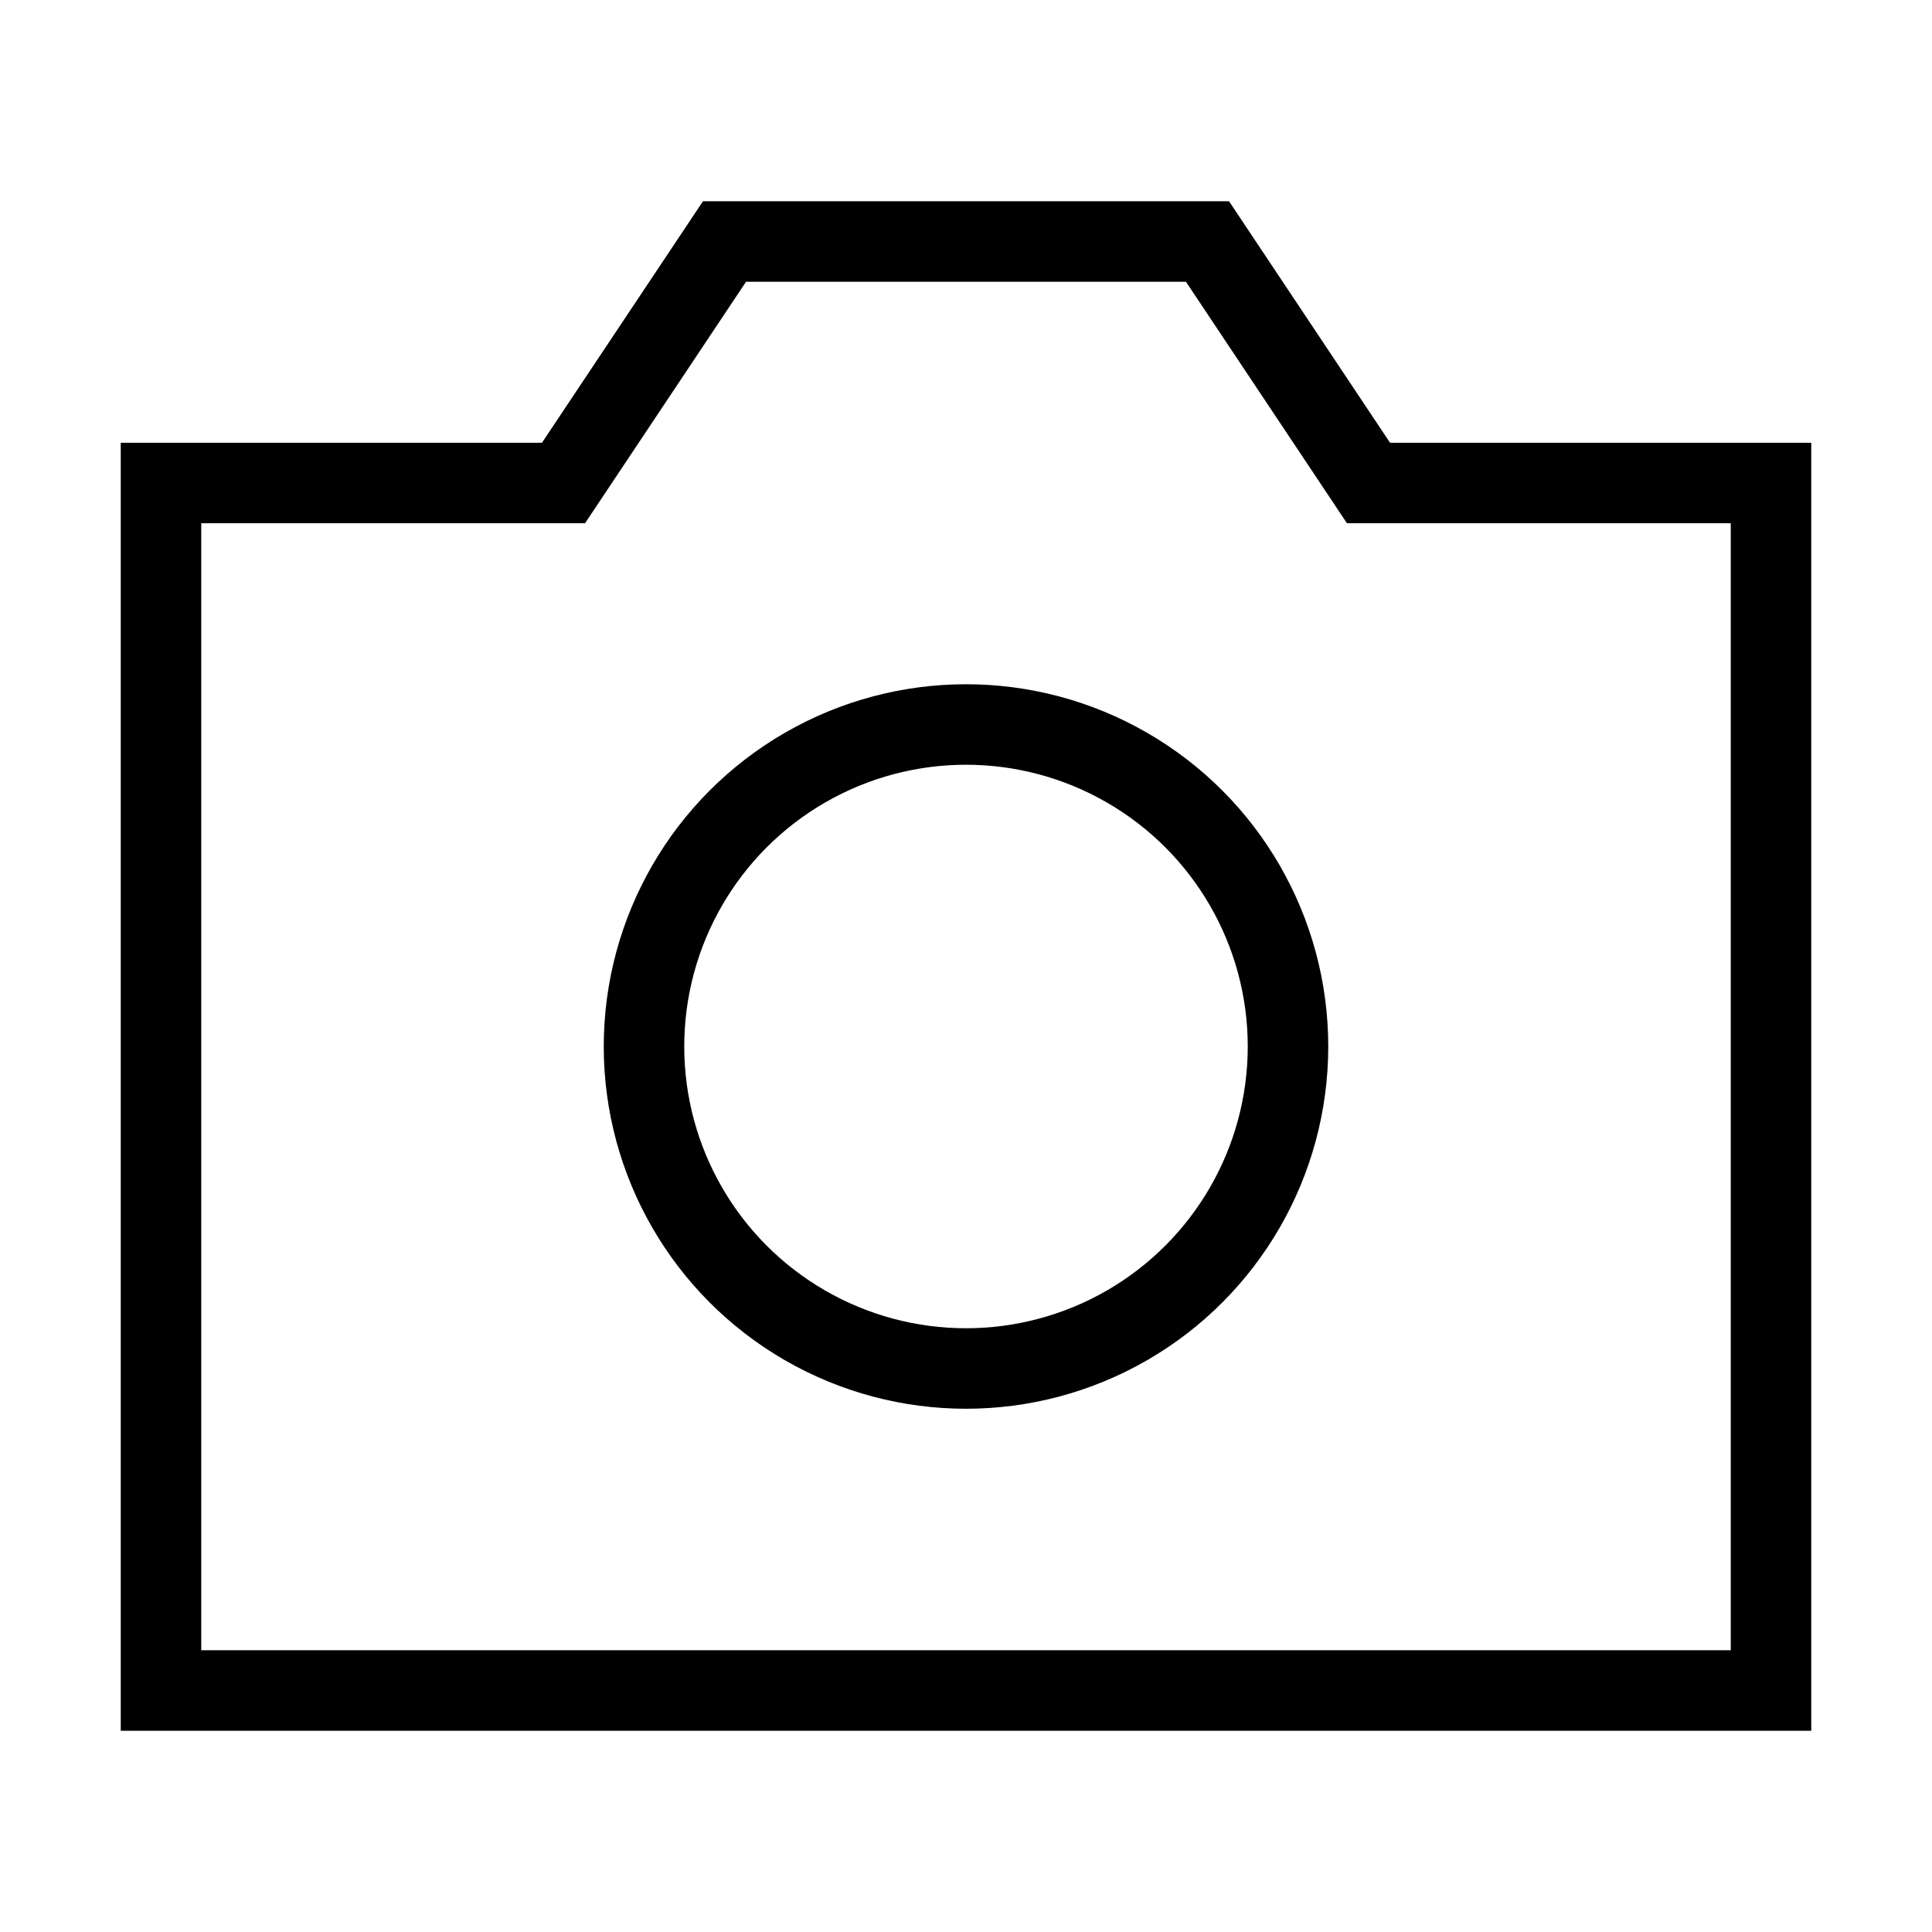 <?xml version="1.0" encoding="utf-8"?>
<svg width="800px" height="800px" viewBox="0 0 24 24" xmlns="http://www.w3.org/2000/svg" fill="none" stroke="#000000" stroke-width="1" stroke-linecap="round" stroke-linejoin="miter"><polygon points="22 6 22 21 2 21 2 6 7 6 9 3 15 3 17 6 22 6"></polygon><circle cx="12" cy="13" r="4"></circle></svg>